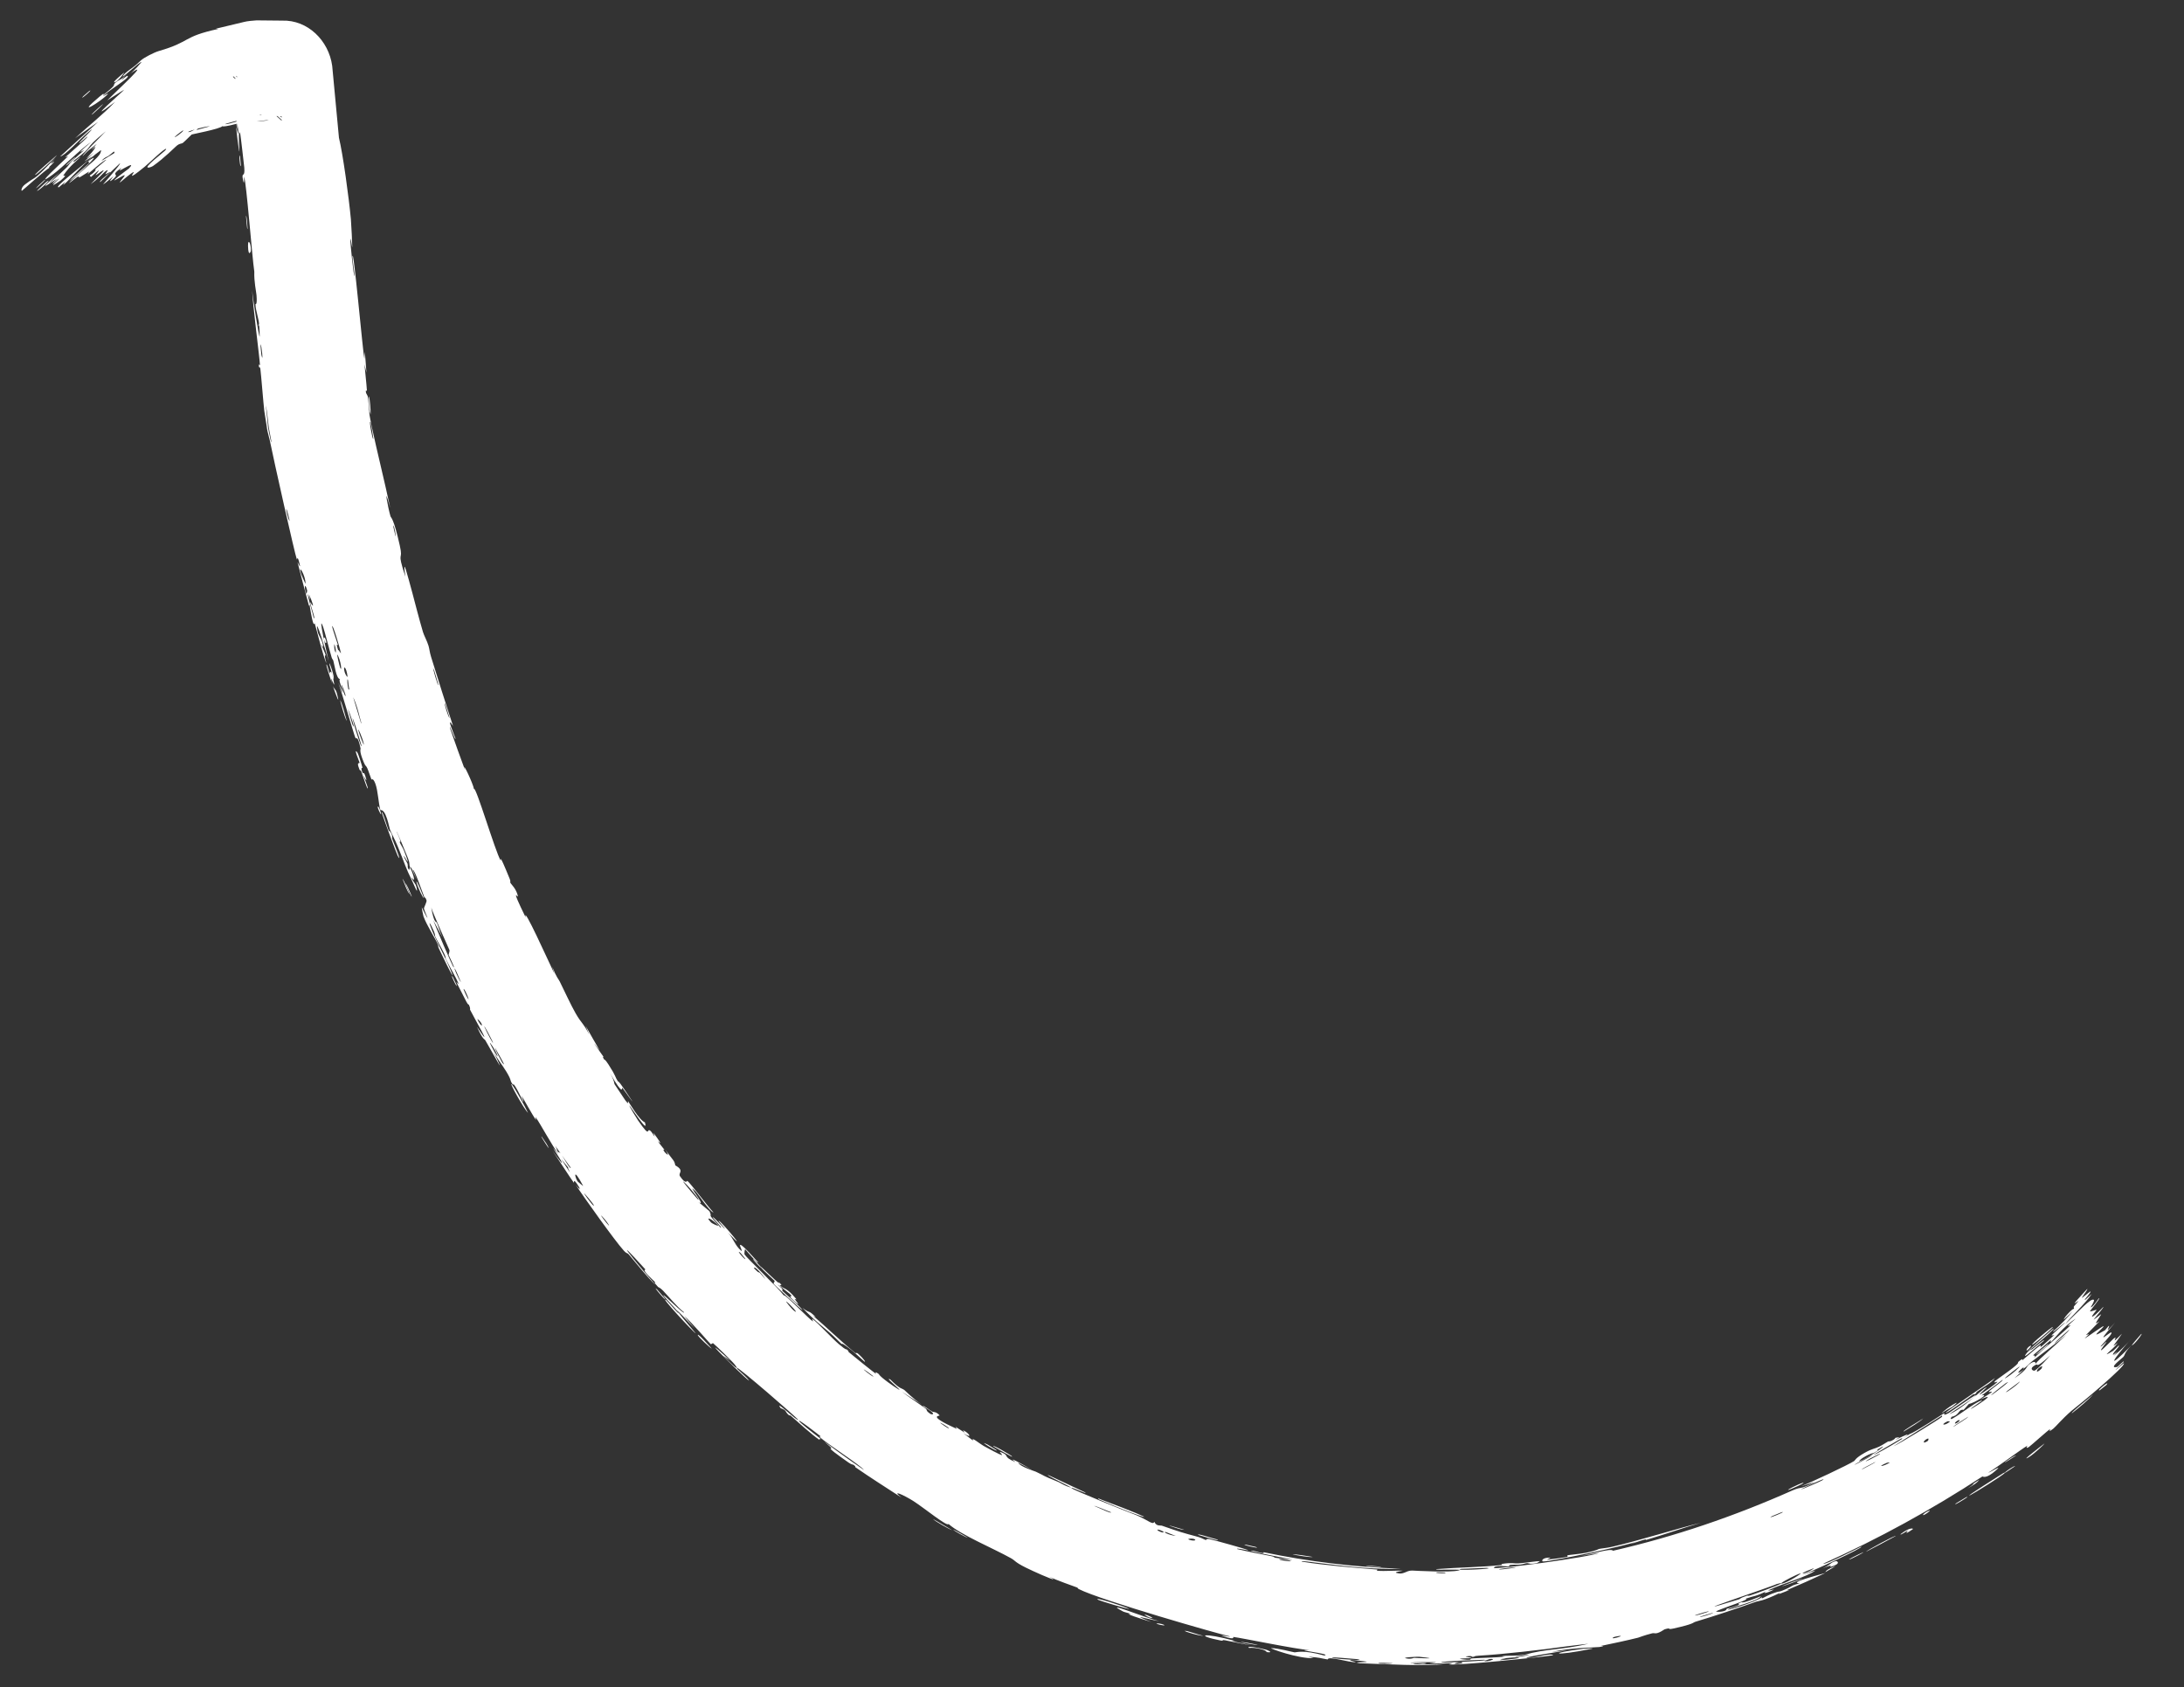 <svg width="400" height="309" viewBox="0 0 400 309" fill="none" xmlns="http://www.w3.org/2000/svg"><rect x="0" y="0" width="400" height="309" fill="#333333" stroke="none"/><path d="M46.113 23.365C46.458 23.253 47.884 22.96 48.492 22.797C47.865 23.23 44.87 23.771 46.113 23.365ZM67.116 68.253C66.996 67.741 66.876 67.228 66.756 66.715C66.867 68.196 67.122 70.176 67.202 71.553C67.215 71.779 66.963 71.217 67.01 71.748C67.057 72.28 67.307 72.15 67.415 72.919C67.479 73.372 67.573 74.684 67.669 76.028L67.52 75.078C67.721 76.231 67.936 77.44 68.073 78.079C69.154 83.083 70.41 88.053 71.474 93.032C70.103 88.02 71.092 93.147 71.523 94.572C71.616 94.859 72.084 94.803 73.212 99.862C73.954 103.115 72.522 100.365 74.247 105.619C73.653 101.389 74.646 105.407 75.551 108.692C75.704 109.266 76.858 113.734 77.469 115.752C77.668 116.419 78.21 117.369 78.48 118.261C78.666 118.875 78.669 119.381 78.952 120.299C80.262 124.558 81.6 128.736 82.968 132.945C81.516 130.686 83.355 134.974 83.402 135.187C83.575 136.254 81.976 131.704 82.482 133.545C83.363 136.085 84.241 138.532 85.169 141.035C84.5 138.953 86.678 143.572 86.803 144.49C87.154 143.911 90.692 155.902 91.677 157.563C91.876 157.909 91.105 155.431 93.358 160.969C93.605 161.57 93.346 161.415 93.498 161.721C93.589 161.903 94.599 162.813 94.857 164.133C94.961 164.614 93.332 161.985 96.283 168.028C95.636 165.381 100.569 176.299 101.529 178.305C101.396 177.883 101.259 177.451 101.126 177.024C101.943 179.063 102.295 179.307 102.514 179.748C103.39 181.509 104.523 184.004 105.436 185.6C106.503 187.461 106.81 187.293 107.947 189.533C107.714 188.979 107.485 188.425 107.257 187.871C108.098 189.378 108.963 190.893 109.833 192.38C107.384 189.176 110.254 193.138 110.432 193.397C110.711 193.824 110.167 193.297 110.631 194.013C110.681 194.087 110.766 193.885 111.472 194.995C112.957 197.312 112.543 197.061 113.164 198.039C113.222 198.125 113.16 197.737 114.267 199.385C117.832 204.604 114.137 199.431 113.996 199.235C113.801 198.973 114.395 201.204 111.705 196.496C112.604 198.075 112.455 198.388 112.558 198.566C112.65 198.732 114.384 201.333 114.493 201.471C115.428 202.702 114.851 201.457 115.047 201.687C115.199 201.877 117.092 205.169 118.111 205.546C118.674 207.347 117.078 204.992 115.323 202.51C114.976 202.207 116.745 205.04 116.851 205.183C119.295 208.718 118.326 206.49 119.106 207.088C119.514 207.4 120.264 209.004 119.675 207.451C121.963 210.583 120.401 208.809 120.516 209.034C120.693 209.373 121.591 210.404 121.679 210.55C121.808 210.766 121.177 210.15 121.719 210.976C121.81 211.114 122.954 212.245 121.835 210.524C123.432 212.753 123.47 212.429 123.683 213.428C125.463 214.43 124.127 214.802 124.543 215.419C125.658 217.053 125.811 216.206 125.899 216.269C126.487 216.725 129.731 221.094 130.684 222.053C129.981 221.943 127.937 218.745 127.342 218.128C125.34 216.107 129.663 221.369 127.928 220.136C128.594 220.702 129.263 221.264 129.936 221.822C130.67 223.266 129.085 221.668 131.96 224.814C132.653 225.135 129.963 222.561 130.639 222.962C131.031 223.202 132.665 225.05 132.758 225.034C132.859 225.01 131.32 223.395 131.659 223.567C132.379 223.977 137.524 230.189 133.314 225.712C134.449 226.993 134.582 228.066 135.733 229.041C136.484 229.659 133.419 225.113 138.848 231.176C138.75 231.507 136.557 228.858 136.487 228.805C136.378 228.734 136.312 229.638 136.362 229.74C136.524 230.132 142.527 235.861 143.598 237.299C143.36 236.567 148.176 241.575 148.849 241.983C149.02 242.095 148.617 241.413 148.794 241.541C149.888 242.348 152.336 245.062 153.624 246.155C155.061 247.384 155.011 247.071 155.091 247.14C155.725 247.68 155.125 247.361 155.518 247.686C156.109 248.198 160.209 251.491 160.449 251.617C160.515 251.657 159.975 250.95 160.911 251.616C161.078 251.727 160.792 251.883 163.606 253.829C167.005 256.147 161.512 251.859 163.06 252.642C164.935 254.545 165.11 254.155 165.663 254.597C165.854 254.749 167.135 256.096 168.796 257.209C167.583 256.443 166.383 255.665 165.195 254.877C166.291 255.749 168.574 257.253 169.503 257.96C169.955 258.306 169.407 258.279 170.439 258.963C170.663 259.104 171.897 259.12 169.052 257.562C168.977 257.215 170.155 258.212 170.789 258.551C170.886 258.601 171.466 258.498 172.087 259.212C172.24 259.372 169.577 259.119 175.195 261.674C175.377 261.755 174.876 261.264 175.056 261.34C175.177 261.393 176.471 262.27 176.631 262.341C176.794 262.415 176.237 261.879 176.433 261.962C177.435 262.386 178.313 263.679 176.435 262.473C177.027 262.932 177.624 263.388 178.225 263.842C177.786 263.008 179.317 264.338 180.198 264.831C185.945 268.007 182.284 265.546 183.345 265.962C185.064 266.614 183.435 266.679 185.943 267.754C186.176 267.84 183.451 266.022 189.005 269.163C188.17 268.749 187.331 268.325 186.485 267.889C186.754 268.575 189.509 269.438 189.707 269.525C191.967 270.589 190.368 269.998 193.829 271.408C194.139 271.533 194.746 271.951 195.42 272.202C198.209 273.245 191.942 270.402 191.885 270.128C191.86 270.053 194.378 271.279 196.393 272.214C197.623 272.789 198.637 273.253 198.718 273.307C199.487 273.836 196.692 272.525 196.275 272.47C196.22 272.465 196.207 272.481 196.248 272.528C196.26 272.542 196.277 272.558 196.299 272.577C196.579 272.882 206.116 276.748 208.13 277.496C210.351 278.432 211.157 279.373 211.407 278.7C211.813 279.588 212.532 279.32 212.817 279.421C216.34 280.643 216.371 280.65 219.431 281.469C220.107 281.646 220.616 282.008 220.863 282.038C221.007 282.055 220.81 281.764 221.504 281.878C222.474 282.073 228.188 283.689 228.579 283.874C228.979 284.096 226.142 283.385 226.606 283.702C228.671 284.2 230.656 284.564 232.783 284.985C233.66 285.158 233.182 285.217 233.561 285.29C233.725 285.329 236.769 285.714 236.648 285.633C236.379 285.539 227.011 283.781 229.527 284.012C229.989 284.062 231.618 284.732 231.427 284.276C239.688 286.003 248.152 287.019 256.598 287.295C251.72 287.501 246.25 286.83 241.211 286.208C240.516 286.129 238.162 285.753 238.418 285.997C242.754 286.702 248.095 287.112 252.259 287.449C252.392 287.46 251.895 287.621 252.391 287.675C253.31 287.786 256.373 287.586 256.886 287.666C256.975 287.688 255.225 287.889 255.751 288.058C257.107 288.493 257.469 287.613 258.63 287.635C259.515 287.682 265.585 288.008 267.08 287.631C268.668 287.281 262.615 287.639 263.051 287.368C267.159 287.044 271.277 287.032 275.136 286.608C275.204 286.6 274.599 286.477 275.451 286.363C276.935 286.161 277.339 286.374 278.082 286.327C278.881 286.283 281.649 285.867 282.029 285.901C282.079 285.907 281.556 286.245 281.471 286.265C280.278 286.542 279.8 286.262 279.69 286.273C279.274 286.315 278.882 286.495 278.502 286.534C277.874 286.598 277.516 286.521 276.703 286.602C276.141 286.657 276.709 286.825 276.165 286.874C275.965 286.895 273.761 286.589 273.607 287.136C273.549 287.544 291.272 285.165 292.924 284.4C291.406 284.665 289.918 284.901 288.4 285.122C291.472 284.713 295.028 283.456 295.428 284.008C306.692 281.428 317.693 277.68 328.338 272.937C330.251 272.122 329.375 272.988 332.425 271.414C331.552 271.688 330.719 271.937 329.866 272.188C331.491 271.585 338.529 268.276 339.608 267.564C339.744 267.478 339.783 267.049 341.456 266.105C342.918 265.273 343.333 265.352 344.16 264.947C344.861 264.602 345.576 264.107 345.781 264.006C345.939 263.929 346.084 264.04 346.463 263.854C347.652 263.265 346.488 263.398 347.891 263.203C347.628 263.383 347.364 263.562 347.099 263.742C348.501 263.014 350.589 262.039 348.566 263.396C348.217 263.628 348.443 263.304 348.175 263.464C337.795 269.435 346.316 265.025 349.777 262.614C350.842 262.281 355.879 258.908 356.056 258.823C356.326 258.728 355.573 259.454 356.789 258.853C357.022 258.79 363.647 254.026 361.437 255.955C361.025 256.337 357.684 258.536 356.954 259.016C359.093 258.24 362.874 254.691 363.386 254.326C365.363 252.999 359.922 257.363 364.316 254.273C367.584 251.923 364.348 253.886 365.498 252.854C366.132 252.302 370.04 249.754 369.591 249.472C370.816 248.43 370.241 249.217 370.408 249.108C370.61 248.975 372.818 246.988 373.688 246.375C373.792 246.304 373.656 246.751 373.767 246.683C374.016 246.53 376.166 244.6 376.24 244.495C376.28 244.441 375.617 244.73 375.792 244.504C376.028 244.225 378.17 242.348 378.197 242.224C378.327 241.987 375.789 244.379 376.041 243.81C377.323 242.761 379.09 240.867 379.651 240.022C379.533 240.223 378.44 241.291 377.995 241.676C378.007 241.186 380.262 238.983 379.697 239.94C380.063 239.359 379.667 239.637 379.85 239.249C379.91 239.138 380.617 238.405 380.689 238.236C380.704 238.204 379.889 238.846 379.979 238.648C380.067 238.463 380.643 237.835 381.122 237.308C381.714 236.661 382.141 236.181 382.213 236.122C382.416 235.957 382.264 236.228 381.99 236.636C381.728 237.03 381.272 237.625 381.297 237.71C381.279 237.746 381.709 237.404 382.096 237.09C382.486 236.775 382.81 236.514 382.827 236.514C382.967 236.569 382.714 236.905 382.39 237.293C382.073 237.676 381.698 238.098 381.892 238.076C382.343 237.669 382.754 237.288 383.099 236.965C382.012 238.693 378.931 241.502 378.275 242.495C380.778 240.073 382.985 237.642 383.482 238.064C383.717 238.228 382.826 239.45 382.943 239.422C383.085 239.457 383.487 239.018 383.81 238.6C384.134 238.182 384.355 237.816 384.378 237.798C384.422 237.77 384.448 237.762 384.459 237.772C384.459 237.772 384.459 237.772 384.459 237.772C384.675 237.785 382.838 239.991 382.801 240.098C382.737 240.344 383.915 239.82 384.006 239.88C384.007 239.923 382.705 241.454 383.315 241.095C383.642 240.896 384.061 240.528 384.463 240.131C384.885 239.712 385.177 239.384 385.205 239.368C385.356 239.282 384.97 239.817 384.441 240.46C384.011 240.999 383.452 241.636 383.441 241.696C383.451 241.742 384.751 240.685 384.813 240.7C384.887 240.715 384.153 241.694 383.898 242.228C383.724 242.614 384.608 241.862 384.481 242.025C384.392 242.161 382.224 244.313 382.109 244.44C381.969 244.627 382.619 244.24 382.571 244.346C382.512 244.492 381.716 245.163 381.856 245.117C382.012 245.062 385.155 242.791 385.264 242.875C385.432 243.112 382.022 245.642 385.543 243.615C385.574 243.595 386.166 242.868 386.182 242.858C386.725 242.564 384.881 244.98 387.368 242.231C382.763 247.558 387.109 243.126 386.707 244.202C386.544 244.642 384.682 246.588 384.682 246.613C385.032 246.585 385.517 245.869 385.787 245.753C385.964 245.672 384.392 247.527 384.885 247.26C385.169 247.108 386.943 245.31 387.062 245.196C387.897 244.542 387.113 245.575 387.346 245.482C387.52 245.408 388.584 244.293 388.604 244.284C388.691 244.238 387.442 245.957 387.135 246.392C386.934 246.703 387.973 245.817 387.817 246.021C386.885 247.267 384.435 248.92 386.988 247.417C387.068 247.369 387.28 247.168 387.501 246.95C387.738 246.715 387.948 246.498 387.963 246.488C388.286 246.3 388.081 246.589 387.754 246.988C387.43 247.385 387.079 247.793 386.998 247.986C386.761 248.614 388.684 246.496 387.128 248.308C387.489 248.019 387.78 247.779 388.074 247.518C388.393 247.233 388.679 246.962 388.957 246.686C389.519 246.124 390.003 245.598 390.801 244.662C386.6 249.386 385.642 251.2 390.376 246.39C388.915 247.917 389.29 248.089 388.842 248.554C388.62 248.8 386.041 250.708 387.728 250.356C387.957 250.302 389.184 248.896 388.932 249.47C385.579 252.625 389.001 249.624 388.994 249.661C389.385 250.199 380.766 257.332 379.368 258.401C377.657 259.882 376.465 261.334 376.07 261.639C374.824 262.596 375.728 261.631 375.401 261.782C375.045 261.971 371.795 264.902 371.577 265.018C370.822 265.452 371.385 264.73 371.304 264.772C370.315 265.322 365.604 268.843 364.18 269.687C364.297 269.814 367.1 267.943 365.491 269.347C363.686 270.926 363.148 270.392 363.082 270.4C353.773 276.484 344.073 281.808 333.944 286.364C334.244 286.688 340.683 283.334 340.845 283.277C341.887 283.181 330.708 288.379 329.259 288.729C330.346 288.365 331.403 288.004 332.508 287.611C330.883 288.82 326.688 289.944 324.098 291.142C323.275 291.528 324.962 291.062 324.932 291.084C324.047 291.617 322.461 292.074 323.526 291.42C321.267 292.513 321.52 292.153 319.696 292.794C319.601 292.827 320.448 292.717 319.025 293.302C318.337 293.593 314.768 294.802 314.316 295.105C314.135 295.235 316.199 295.291 316.232 294.643C320.234 293.584 317.392 293.959 318.925 293.44C319.154 293.355 318.755 293.885 322.512 292.327C322.019 293.174 317.394 294.344 316.682 294.646C315.154 295.337 321.748 293.386 322.736 292.475C322.354 293.121 323.216 292.368 324.628 291.843C326.182 291.261 325.565 291.651 326.408 291.319C328.712 290.398 327.634 290.475 329.623 289.977C327.453 289.878 332.748 288.538 334.327 288.077C331.945 289.192 329.632 290.225 327.224 291.244C327.38 291.234 327.537 291.224 327.693 291.213C327.054 291.464 326.412 291.712 325.767 291.959C325.852 291.875 325.938 291.79 326.024 291.706C322.857 293.274 321.928 293.226 321.657 293.327C318.137 294.584 314.138 295.927 310.515 297.013C309.976 297.167 310.453 297.377 306.438 298.259C305.153 298.533 306.287 297.979 304.859 298.402C303.215 299.504 303.126 298.99 302.595 299.126C301.072 299.512 300.166 299.889 300.025 299.925C298.131 300.406 295.295 301.003 293.209 301.436C293.169 301.446 294.304 301.422 292.924 301.637C292.447 301.714 287.934 301.723 284.206 302.529C285.203 302.442 286.196 302.346 287.186 302.243C286.052 302.401 277.852 303.676 279.887 303.636C281.153 303.632 284.078 302.679 284.478 303.143C281.731 303.576 266.612 305.066 265.396 304.818C265.231 304.807 266.236 304.602 266.008 304.588C265.841 304.587 262.312 304.718 261.872 304.648C261.598 304.614 263.125 304.487 263.004 304.427C262.885 304.399 258.573 304.35 258.315 304.546C259.387 304.478 262.37 304.528 260.806 304.719C260.604 304.743 259.558 304.608 259.312 304.634C257.036 304.897 263.825 304.827 264.912 304.758C260.621 305.183 253.949 304.781 249.004 304.607C247.007 304.301 251.995 304.522 249.735 304.235C245.045 303.61 248.463 304.396 248.317 304.41C247.12 304.52 243.227 303.201 243.166 303.917C241.485 303.629 242.047 303.605 239.638 303.412C239.947 303.501 240.257 303.589 240.567 303.676C237.823 303.808 232.388 301.865 232.834 301.843C233.987 301.823 236.815 302.587 237.086 302.611C237.461 302.643 238.586 302.094 242.54 303.193C244.245 302.903 236.182 302.097 239.886 302.211C237.351 302.045 227.385 299.967 225.908 299.793C225.732 299.782 226.423 300.447 224.025 299.659C222.887 299.282 225.694 299.901 225.185 299.672C223.516 299.343 201.539 293.057 197.603 291.034C197.344 290.93 197.497 290.826 197.243 290.725C196.464 290.42 193.531 289.437 192.156 288.744C194.353 289.948 191.315 288.704 189.223 287.732C188.666 287.475 188.181 287.243 187.884 287.096C185.762 286.038 186.019 285.852 185.128 285.355C181.728 283.467 176.041 281.141 173.72 279.099C173.57 279.712 169.316 276.205 167.244 274.877C165.609 273.854 163.059 272.663 165.113 274.273C162.35 272.476 159.314 270.554 156.761 268.776C156.338 268.481 157.017 268.751 156.293 268.252C156.227 268.208 156.036 268.284 155.413 267.856C150.255 264.247 152.949 265.759 152.069 264.973C151.583 264.529 151.217 264.21 150.942 263.986C153.853 266.198 157.319 268.587 158.239 269.22C157.668 268.393 151.642 264.541 150.086 263.151C150.031 263.103 150.358 263.092 150.301 263.046C150.3 263.045 150.299 263.044 150.298 263.043C149.686 262.568 145.771 259.506 146.409 260.339C146.584 260.568 148.355 262.019 150.512 263.66C149.903 263.247 150.192 263.768 150.084 263.697C148.767 262.833 145.9 260.229 144.87 259.318C144.633 259.113 144.554 259.242 144.515 259.21C143.58 258.382 144.249 258.384 142.989 257.896C141.616 256.034 146.272 260.559 146.157 259.988C145.968 259.644 135.129 250.246 134.949 250.497C134.944 250.43 134.839 250.254 134.591 249.929C134.042 249.226 131.138 246.441 130.607 246.003C130.514 245.931 130.257 246.253 130.152 246.153C129.876 245.905 126.717 242.196 125.297 241C125.927 241.762 126.571 242.529 127.207 243.277C123.103 238.935 123.673 239.666 124.927 241.218C124.994 241.292 125.048 241.374 125.112 241.445C126.1 242.641 127.405 244.126 127.402 244.168C127.363 244.385 120.433 236.938 122.05 238.122C122.259 238.294 125.299 241.866 123.931 239.971C123.687 239.643 121.623 237.463 121.545 237.323C120.982 236.414 125.57 241.094 125.248 240.303C123.969 239.317 122.705 237.71 121.456 236.394C120.888 235.795 120.598 235.773 120.527 235.699C119.48 234.574 120.208 235.084 119.869 234.7C119.683 234.498 117.382 232.491 118.235 232.519C111.605 225.164 116.052 230.738 120.084 235.345C118.636 234.038 116.297 231.068 115.2 229.788C114.803 229.328 114.867 229.745 114.187 228.966C112.739 227.391 106.858 219.189 105.444 216.982C106.434 218.252 106.348 217.735 105.621 216.731C104.895 215.726 105.243 216.754 105.077 216.575C104.892 216.399 101.708 211.483 101.16 210.691C103.69 214.283 103.32 213.33 101.285 210.219C101.635 210.631 101.987 211.043 102.34 211.453C101.043 209.697 98.873 205.657 98.126 204.635C98.007 204.476 98.219 205.181 98.153 205.091C97.489 204.198 95.71 200.894 95.571 200.778C95.447 200.68 96.133 202.131 95.759 201.664C95.68 201.566 95.11 200.117 94.281 198.831C93.975 198.355 93.99 198.74 93.909 198.623C93.235 197.641 93.847 198.093 92.726 196.242C91.907 194.881 91.073 194.016 90.098 192.038C93.266 198.5 90.446 193.176 88.907 190.559C88.664 190.143 88.558 190.665 87.351 188.044C90.762 193.171 86.798 186.366 86.088 184.918C86.05 184.839 86.229 184.712 85.872 184.005C85.842 183.945 85.754 184.098 85.411 183.446C82.207 177.265 84.346 181.174 83.888 179.927C83.695 179.404 82.038 176.443 81.649 175.615C81.559 175.425 81.738 175.448 81.389 174.716C80.773 173.423 80.093 172.327 79.693 171.476C79.646 171.372 79.868 171.287 79.059 169.669C78.833 169.216 78.525 168.732 78.753 169.417C79.509 171.696 81.739 175.589 82.716 178.127C83.587 180.435 80.232 173.442 80.09 173.079C80.028 172.946 80.766 174.262 80.148 172.864C79.625 171.677 78.258 169.661 77.559 167.832C77.504 167.692 77.209 166.124 77.257 166.182C77.294 166.236 78.321 168.396 78.276 168.037C78.269 167.994 77.66 166.603 77.652 166.391C77.641 166.132 78.219 165.174 78.113 164.869C77.84 164.088 77.861 164.664 77.665 164.167C77.245 163.12 75.956 159.3 75.623 159.305C75.854 159.922 76.088 160.54 76.323 161.158C74.897 157.773 75.372 159.273 75.119 158.813C74.851 158.32 75.165 158.361 74.732 157.209C74.634 156.975 72.695 152.162 72.629 152.291C73.829 154.898 73.132 154.032 73.172 154.157C73.333 154.633 73.749 155.169 73.991 155.792C75.7 160.17 73.663 155.877 74.002 156.937C74.118 157.302 74.555 157.95 74.608 158.104C74.78 158.604 74.584 158.693 74.733 159.014C75.08 159.763 75 158.756 75.039 158.811C75.488 159.421 76.375 162.19 75.381 160.648C75.684 161.696 76.105 161.659 76.288 162.516C76.659 164.223 75.738 161.819 75.427 161.198C74.304 158.964 74.171 158.242 72.839 154.992C72.358 153.813 71.64 152.482 71.422 151.938C71.278 151.589 70.708 148.116 69.674 148.375C69.297 147.052 69.234 144.809 68.743 143.511C68.302 142.345 68.079 142.843 68.027 142.738C67.945 142.576 67.482 141.153 67.262 140.672C67.006 140.119 66.967 140.451 66.603 139.562C65.701 137.352 66.093 137.294 66.038 137.055C65.427 134.291 65.298 135.634 65.061 135.055C64.818 134.501 62.575 126.679 61.958 125.019C62.233 125.671 62.511 126.325 62.791 126.981C62.65 125.697 61.896 124.533 62.301 124.388C61.561 124.34 61.277 121.733 61.05 121.005C60.959 120.716 60.853 120.774 60.743 120.409C60.298 118.948 59.483 115.676 59.217 114.924C58.044 111.63 60.004 120.355 60.205 121.069C59.792 119.677 57.533 112.041 58.18 115.654C58.28 116.212 58.848 117.099 58.946 117.404C59.609 119.472 58.88 117.903 58.901 118.074C58.937 118.364 59.587 119.672 59.661 120.048C59.685 120.167 59.222 119.473 59.787 121.452C59.261 120.549 57.88 114.868 57.644 114.184C57.557 113.928 57.483 115.705 56.689 110.749C56.656 110.817 56.624 110.885 56.592 110.953C55.875 108.315 55.16 105.594 54.485 102.943C54.665 103.205 55.253 104.644 54.741 102.776C54.449 101.705 54.404 102.561 54.373 102.465C53.992 101.475 50.112 84.131 49.435 80.759C49.343 80.341 49.169 79.655 48.986 78.956C48.952 78.762 48.848 78.186 48.835 77.989C48.644 76.746 48.425 75.425 48.407 75.271C48.235 73.812 47.825 68.623 47.69 67.594C47.604 66.951 47.462 67.585 47.411 67.008C47.365 66.472 47.622 67.006 47.614 66.846C47.549 65.521 46.245 55.544 46.186 53.149C46.281 54.606 47.434 61.811 47.56 61.65C47.576 61.617 47.545 59.84 47.433 59.484C47.543 58.866 46.802 56.861 46.789 55.729C46.787 55.601 47.135 56.069 46.98 54.064C46.926 53.373 46.508 51.592 46.577 49.75C46.179 47.134 45.122 33.272 44.706 32.357C44.687 32.331 44.78 34.288 44.513 32.987C44.158 31.257 44.904 32.766 44.742 30.723C44.718 30.415 44.069 24.753 44.013 24.571C43.507 22.889 43.891 27.855 43.845 27.79C43.731 27.627 43.245 23.518 43.25 23.348C43.257 23.186 44.04 26.498 43.456 22.482C43.452 22.949 43.448 23.416 43.444 23.884C43.146 21.998 43.427 21.785 43.398 21.324C43.307 19.89 42.69 18.392 43.014 16.044C43.101 15.423 43.371 16.411 43.386 16.333C43.499 15.655 42.989 14.876 43.106 13.892L51.667 21.607C51.566 21.584 51.464 21.555 51.361 21.517C51.339 21.509 51.499 21.487 51.667 21.458L43.255 13.876C43.335 14.163 43.438 14.469 43.42 13.859L51.667 21.291C51.301 21.264 50.602 21.245 49.365 21.245C49.673 21.283 49.98 21.322 50.288 21.361C49.94 21.408 48.407 21.445 47 21.465L49.053 21.213C47.947 21.506 46.919 21.768 46.652 21.826C44.911 22.2 46.349 21.554 44.623 22.02C45.828 22.111 40.564 23.478 40.788 23.084C40.151 23.667 35.593 24.48 33.484 24.997C33.345 25.031 33.192 25.071 33.029 25.115L36.557 23.252C35.486 24.238 33.873 25.862 33.569 26.107C33.156 26.44 33.09 26.123 32.333 26.713C32.117 26.881 30.123 28.928 28.06 30.373C27.66 30.654 26.583 30.975 27.177 30.287C28.195 29.11 30.631 27.458 30.417 27.272C30.184 27.077 27.365 29.822 26.548 30.495C22.777 33.605 24.672 31.492 24.514 31.503C24.114 31.544 22.124 33.322 22.027 33.381C21.62 33.617 22.91 32.221 22.836 32.095C22.737 31.933 20.59 33.39 20.986 32.954C21.552 32.331 23.506 30.97 23.609 30.861C24.947 29.429 22.661 30.883 21.969 31.214C21.759 31.314 22.353 30.642 22.202 30.751C19.895 32.413 22.159 31.601 20.713 32.806C19.424 33.881 20.849 32.234 20.791 32.265C20.717 32.307 19.207 33.629 18.906 33.762C18.757 33.828 22.288 29.95 21.961 29.91C20.753 31.056 19.546 32.203 18.338 33.349C18.026 33.194 19.973 31.782 20.136 31.592C20.464 31.211 19.317 32.013 19.294 31.897C19.275 31.827 20.34 30.57 19.175 31.478C18.775 31.79 18.131 32.665 16.599 33.718C21.2 29.232 17.755 32.052 17.538 32.092C17.323 32.13 19.435 29.893 16.686 32.4C16.149 32.038 16.614 32.198 17.331 31.414C18.209 30.452 15.835 32.286 19.476 29.259C19.079 29.218 16.25 31.761 16.084 31.877C15.94 31.977 16.476 31.307 16.218 31.47C13.175 33.415 15.178 31.982 14.165 32.397C14.075 32.434 11.467 34.572 13.349 32.828C16.78 29.65 18.517 28.664 18.512 27.476C15.671 29.484 12.921 32.697 12.142 33.403C10.949 34.482 12.074 33.239 11.892 33.333C11.83 33.366 10.803 34.299 10.78 34.3C9.59 34.449 15.385 30.191 16.992 28.605C16.473 28.931 15.953 29.256 15.434 29.582C16.044 29.034 16.654 28.486 17.264 27.939C14.209 30.381 17.11 27.972 17.472 26.914C17.554 26.676 15.777 28.54 17.736 26.338C16.07 27.713 16.51 27.172 15.152 28.586C15.043 28.388 18.165 25.28 19.387 24.043C14.642 27.929 17.791 26.212 13.547 29.412C12.994 30.269 14.849 28.549 14.725 28.72C14.279 29.332 12.812 30.292 11.625 32.107C11.432 32.403 12.701 31.659 11.097 33.066C10.919 33.221 9.74 33.941 9.743 33.916C9.75 33.652 10.803 32.812 10.791 32.716C10.78 32.624 9.688 33.656 9.671 33.643C9.476 33.494 10.545 32.743 10.354 32.812C9.941 32.96 5.563 36.159 10.929 31.592C6.736 35.683 10.546 32.288 12.179 30.696C12.596 30.29 12.611 30.085 13.197 29.498C13.95 28.742 14.928 27.965 15.322 27.579C15.746 27.164 13.003 29.148 16.711 25.987C14.633 27.382 11.6 30.56 9.622 32.001C5.631 34.907 11.796 29.29 12.414 28.678C12.579 28.515 11.87 28.885 11.977 28.774C12.154 28.593 15.751 25.515 15.993 25.085C16.234 24.656 14.702 26.242 14.482 26.214C14.333 26.196 18.468 22.253 16.106 24.249C14.479 25.625 11.845 28.572 11.027 28.648C13.342 26.537 15.657 24.425 17.972 22.314C16.567 23.314 15.162 24.315 13.758 25.316C16.347 22.936 18.758 21.073 21.078 18.656C14.686 23.544 22.711 16.571 22.75 16.439C22.751 16.381 20.07 18.119 19.632 18.391C21.601 16.393 27.897 10.675 23.783 13.537C24.547 13.037 25.962 11.336 25.924 11.336C25.542 11.325 22.089 14.621 22.513 13.927C23.004 13.122 24.197 12.562 25.213 11.618C25.405 11.44 25.587 11.269 25.759 11.104C26.366 10.526 28.281 9.578 29.087 9.347C35.081 7.609 33.262 6.76 39.982 5.296C39.832 5.283 39.683 5.27 39.533 5.257C41.273 4.84 43.012 4.424 44.752 4.007C45.2 3.879 46.534 3.747 47 3.731C48.556 3.746 50.111 3.762 51.667 3.777C56.347 3.617 60.195 7.405 60.84 12.044C61.253 16.439 61.666 20.833 62.079 25.227C62.81 28.203 63.901 36.21 64.266 40.161C64.34 40.957 64.528 44.881 64.52 45.179C64.503 45.732 64.163 42.737 64.166 44.106C64.168 44.395 64.764 51.009 64.948 50.513C64.898 49.77 64.539 47.466 64.555 47.081C64.669 44.377 66.477 64.771 66.74 65.764C66.769 65.305 66.798 64.846 66.826 64.387C66.923 65.676 67.019 66.965 67.116 68.253ZM48.863 22.176C48.463 22.297 47.752 22.309 47 22.301L49.256 22.023C48.569 22.187 47.844 22.343 47.312 22.509C45.796 22.983 43.399 24.515 44.306 23.354C45.95 22.888 47.595 22.423 49.239 21.958L47 22.233C47.621 22.214 48.242 22.195 48.863 22.176ZM45.428 45.06C45.392 43.494 46.022 44.646 45.945 45.941C45.936 46.085 45.478 47.18 45.428 45.06ZM43.971 28.748C43.984 28.812 44.111 30.157 44.108 30.204C44.031 31.429 43.651 27.377 43.971 28.748ZM56.251 108.112C55.795 106.426 55.665 107.777 56.117 108.765C56.145 108.827 56.28 108.222 56.251 108.112ZM55.952 106.899C56.008 105.456 54.536 103.008 55.146 105.101C55.205 105.303 55.947 106.964 55.952 106.899ZM45.052 39.502C45.227 39.66 45.318 41.271 45.352 41.959C45.206 41.955 45.139 40.171 45.052 39.502ZM49.694 81.015C49.752 81.034 49.569 80.028 49.333 78.883C49.3 78.697 49.2 78.142 49.187 77.953C49.026 76.366 48.785 74.46 48.669 74.253C48.759 74.74 48.917 76.498 49.06 77.966C49.073 78.157 49.174 78.72 49.207 78.909C49.433 80.027 49.639 80.998 49.694 81.015ZM53.011 95.216C52.997 95.064 52.519 93.132 52.426 93.215C52.5 94.185 53.067 95.885 53.011 95.216ZM60.348 123.32C60.407 123.417 60.651 121.796 61.209 125.29C61.293 125.804 60.591 124.089 60.62 124.273C60.682 124.654 60.747 124.952 60.813 125.187C60.287 123.631 59.793 122.025 59.788 121.857C59.767 121.068 60.321 123.275 60.348 123.32ZM65.423 137.775C65.636 138.057 66.269 140.119 66.386 140.603C66.406 140.686 66.002 140.433 66.341 141.351C66.614 142.084 66.526 140.893 66.971 142.328C67.425 143.78 66.55 141.933 66.58 142.064C66.616 142.237 67.526 144.417 67.336 144.408C67.19 144.396 66.443 141.994 66.211 141.4C65.913 140.645 66.024 141.646 65.63 140.349C65.384 139.535 65.902 139.857 65.863 139.681C65.826 139.531 64.679 136.805 65.424 137.779C65.424 137.778 65.424 137.776 65.423 137.775ZM60.956 125.607C60.908 125.493 60.86 125.356 60.813 125.187C60.861 125.328 60.909 125.468 60.956 125.607ZM42.886 15.634C42.859 16.267 42.613 14.991 42.531 13.952L51.667 22.185C51.359 22.178 51.074 22.158 50.866 22.122C50.859 22.073 51.218 22.042 51.667 22.023L42.692 13.935C42.794 14.633 42.889 15.554 42.886 15.634ZM61.699 126.978C62.316 129.329 61.665 127.672 60.956 125.607C61.224 126.246 61.491 126.182 61.699 126.978ZM47.433 59.484C47.414 59.587 47.376 59.655 47.304 59.67C47.357 59.4 47.397 59.372 47.433 59.484ZM47.876 65.009C48.296 66.875 47.887 63.038 47.73 63.079C47.67 63.096 47.859 64.935 47.876 65.009ZM56.791 110.275C56.769 110.1 58.118 112.572 56.62 108.862C57.076 110.927 56.441 108.787 56.392 108.835C56.244 108.955 57.312 112.369 57.455 113.171C57.912 113.696 56.865 110.851 56.792 110.279C56.792 110.277 56.791 110.276 56.791 110.275ZM74.999 163.748C74.642 163.364 74.094 161.9 73.708 160.927C74.058 161.311 74.599 162.772 74.999 163.748ZM291.601 301.95C284.361 303.409 283.331 302.783 289.999 301.964C290.13 301.949 292.026 301.796 291.601 301.95ZM228.763 301.803C228.139 301.358 230.415 301.748 231.874 302.129C232.203 302.216 233.392 302.744 231.963 302.565C232.072 302.195 229.91 301.665 228.763 301.803ZM62.294 128.229C62.7 128.833 63.198 130.943 63.518 132.051C63.137 131.433 62.522 129.205 62.294 128.229ZM267.59 304.394C266.816 304.405 266.302 304.701 266.437 304.719C267.043 304.803 268.478 304.509 267.59 304.394ZM60.321 121.499C60.413 121.366 61.333 124.075 61.093 124.36C60.937 123.761 60.263 121.587 60.321 121.499ZM74.323 161.88C74.208 161.435 75.216 163.562 75.429 164.223C75.284 164.232 74.395 162.168 74.323 161.88ZM255.096 304.6C254.388 304.558 252.668 304.482 252.472 304.584C252.227 304.717 254.763 304.768 255.096 304.6ZM374.444 264.371C374.551 264.358 372.654 266.213 371.604 266.846C369.65 268.038 374.401 264.385 374.444 264.371ZM274.892 303.751C277.093 303.811 274.654 303.783 274.773 304.049C276.248 303.937 279.866 303.551 277.348 303.549C276.858 303.548 275.578 303.709 274.892 303.751ZM272.869 303.828C272.643 303.938 271.078 304.336 272.447 304.215C273.08 304.157 274.07 303.76 272.869 303.828ZM360.928 273.781C359.159 274.635 366.711 269.929 366.935 269.773C367.062 269.715 367.148 269.682 367.2 269.668C367.435 269.417 368.816 268.45 369.084 268.502C368.666 268.774 367.533 269.572 367.384 269.645C367.321 269.677 367.273 269.699 367.239 269.712C366.805 270.244 361.311 273.623 360.928 273.781ZM348.103 280.959C349.868 279.595 350.487 279.945 350.336 280.054C348.368 281.421 349.513 280.275 349.439 280.292C349.279 280.341 347.88 281.336 348.109 280.956C348.107 280.957 348.105 280.958 348.103 280.959ZM358.33 275.27C358.408 275.216 359.995 274.26 360.06 274.229C361.463 273.607 356.965 276.314 358.33 275.27ZM69.657 148.548C70.053 149.796 69.396 148.675 69.17 147.818C69.153 147.747 69.306 147.435 69.657 148.548ZM271.794 303.97C271.479 303.997 263.516 304.195 263.987 304.486C264.694 304.491 273.734 304.14 271.794 303.97ZM212.75 297.423C214.099 297.824 212.537 297.702 211.849 297.367C211.595 297.243 212.411 297.322 212.75 297.423ZM59.537 117.678C58.985 116.36 59.636 116.482 59.771 117.721C59.777 117.77 59.559 117.73 59.537 117.678ZM223.588 300.451C218.804 299.514 220.187 298.863 226.22 300.53C226.02 300.535 225.819 300.539 225.618 300.543C232.757 302.142 226.051 300.738 224.344 300.398C223.68 300.273 224.196 300.563 223.593 300.453C223.591 300.452 223.59 300.451 223.588 300.451ZM205.706 295.14C201.573 292.929 209.745 296.298 212.288 296.901C209.827 296.473 206.723 295.415 210.86 297.052C204.656 295.133 207.368 295.672 207.109 295.575C206.834 295.455 205.883 295.235 205.706 295.14ZM217.469 298.728C217.739 298.781 219.696 299.441 220.418 299.591C219.348 299.594 215.701 298.405 217.469 298.728ZM334.324 287.923C334.398 287.676 334.723 287.379 336.194 286.785C335.791 287.078 334.901 287.575 334.324 287.923ZM47.392 21.153C47.273 21.152 47.14 21.149 47 21.147L48.976 20.903C47.903 21.151 46.354 21.499 46.952 21.537C47.006 21.537 48.336 21.196 48.994 20.977L47 21.223C47.234 21.205 47.391 21.182 47.392 21.153ZM248.61 303.858C248.372 303.845 242.288 303.283 244.365 303.686C244.978 303.834 250.56 304.21 248.61 303.858ZM280.08 303.038C279.562 303.102 277.537 303.364 277.493 303.412C277.376 303.588 279.864 303.222 280.08 303.038ZM44.152 21.911C44.012 21.925 40.898 22.74 41.265 22.746C41.959 22.756 44.63 21.863 44.152 21.911ZM71.753 152.836C71.858 153.091 71.792 153.507 71.824 153.597C71.895 153.815 73.82 158.473 72.862 156.785C72.688 156.518 70.176 149.679 69.904 148.808C70.048 148.368 70.86 151.344 71.16 152.039C71.213 152.162 71.469 152.155 71.751 152.834C71.751 152.835 71.752 152.836 71.753 152.836ZM341.744 284.201C341.867 283.958 347.164 281.095 347.2 281.306C345.387 282.302 343.562 283.27 341.744 284.201ZM338.967 285.518C337.738 285.96 340.466 284.611 341.279 284.268C341.346 284.376 339.151 285.456 338.967 285.518ZM268.569 303.348C267.965 303.426 269.843 303.592 269.429 303.667C269.165 303.716 267.803 303.687 267.372 303.789C267.25 303.822 268.65 304.008 269.05 303.973C269.618 303.927 269.056 303.76 269.675 303.722C271.708 303.597 273.6 303.592 275.524 303.409C275.698 303.392 274.332 303.378 275.82 303.241C276.049 303.218 277.452 303.296 279.212 303.061C283.089 301.945 285.973 302.186 290.902 301.05C290.712 301.033 286.969 301.516 286.768 301.532C282.653 302.125 275.223 302.975 270.822 303.227C269.71 303.298 270.258 303.4 269.779 303.435C269.399 303.46 269.837 303.183 268.569 303.348ZM47.951 21.013C47.769 20.921 47.422 20.883 47 20.872L48.909 20.637C48.183 20.799 47.251 21.096 46.552 21.262C46.881 21.356 47.964 21.027 48.941 20.766L47 21.005C47.343 20.999 47.673 20.999 47.951 21.013ZM313.78 295.346C313.224 295.538 311.449 296.012 311.325 296.128C311.169 296.284 313.718 295.552 313.78 295.346ZM82.955 178.978C82.985 179.025 83.581 180.278 83.598 180.328C83.959 181.533 82.172 177.773 82.955 178.978ZM99.189 208.139C99.785 209.011 100.436 209.861 100.459 210.272C100.113 209.691 99 208.112 99.189 208.139ZM127.795 244.482C127.832 244.139 129.948 246.553 130.367 246.997C130.118 246.926 127.762 244.736 127.795 244.482ZM333.767 287.245C335.571 286.454 335.02 286.252 336.224 285.903C336.418 285.846 337.377 286.346 335.283 286.953C334.904 287.06 336.211 286.253 333.767 287.245ZM227.222 300.746C227.759 300.675 229.311 301.035 230.361 301.24C230.102 301.33 227.979 300.891 227.222 300.746ZM38.463 23.123C37.54 23.094 33.605 24.271 34.63 24.186C34.776 24.172 37.902 23.253 38.463 23.123ZM64.536 132.665C65.254 134.255 64.216 130.818 63.703 129.81C63.864 130.289 64.486 132.556 64.536 132.665ZM120.363 236.177C120.425 236.238 121.63 237.635 121.68 237.702C122.528 238.978 119.106 235.011 120.363 236.177ZM93.721 198.589C94.193 199.091 96.313 202.89 96.696 203.805C95.984 203.139 93.12 197.987 93.721 198.589ZM326.354 290.501C327.664 289.969 328.914 289.509 330.121 289.076C329.935 289.313 326.538 290.546 326.354 290.501ZM124.927 241.218C124.994 241.292 125.048 241.374 125.112 241.445C125.049 241.368 124.987 241.292 124.927 241.218ZM296.267 299.659C295.089 299.858 295.391 300.049 295.461 300.042C296.352 299.937 297.595 299.43 296.267 299.659ZM48.521 20.494C48.085 20.369 46.281 21.002 45.205 21.215C45.557 21.312 47.671 20.731 48.521 20.494ZM201.17 293.008C199.861 292.264 205.643 294.1 206.778 294.621C206.823 294.819 201.368 293.143 201.17 293.008ZM63.27 127.478C63.409 127.328 62.478 124.991 62.552 125.525C62.595 125.859 63.188 127.589 63.27 127.478ZM209.63 295.67C210.193 295.795 211.414 296.358 210.934 296.321C210.316 296.274 209.483 295.64 209.63 295.67ZM259.883 303.419C259.64 303.4 256.288 303.543 257.669 303.742C258.63 303.88 258.784 303.621 259.01 303.622C259.266 303.637 264.608 303.909 259.883 303.419ZM170.873 278.2C171.987 278.78 173.24 279.598 174.384 280.238C173.859 280.075 171.26 278.606 170.873 278.2ZM66.207 136.542C66.172 136.264 63.724 128.469 64.927 132.958C64.998 133.242 66.28 137.465 66.207 136.542ZM333.767 287.245C333.539 287.345 333.273 287.454 332.96 287.572C333.266 287.445 333.534 287.339 333.767 287.245ZM312.887 295.168C313.284 294.908 311.078 295.566 310.452 295.823C310.29 296.041 312.838 295.208 312.887 295.168ZM174.559 280.129C175.25 280.435 176.409 281.17 177.238 281.61C177.038 281.643 174.779 280.399 174.559 280.129ZM132.448 248.273C133.475 249.381 134.82 250.611 134.944 250.525C134.951 250.563 134.987 250.63 135.057 250.73C135.127 250.832 136.34 251.876 136.818 252.384C139.597 255.519 125.116 241.328 133.829 249.235C133.371 248.92 132.907 248.595 132.448 248.273ZM91.104 193.303C90.851 192.486 89.519 190.515 89.752 191.088C89.911 191.489 91.355 194.129 91.104 193.303ZM108.656 220.55C108.529 220.328 107.07 218.53 106.961 218.536C107.652 219.675 109.22 221.568 108.656 220.55ZM88.207 187.515C87.986 187.037 87.42 186.577 87.437 186.638C87.59 187.16 88.478 188.372 88.207 187.515ZM329.725 288.15C328.974 288.382 326.717 289.533 326.268 289.914C326.158 289.918 325.883 289.976 325.386 290.11C325.388 290.11 325.389 290.109 325.391 290.108C324.82 290.475 305.425 296.94 318.516 292.894C318.928 292.76 318.318 292.799 319.981 292.234C320.091 292.197 320.193 292.309 320.531 292.193C321.326 291.933 325.396 290.475 326.196 290.021C326.212 290.043 326.275 290.044 326.396 290.02C327.489 289.809 330.318 287.973 329.725 288.15ZM111.421 224.198C111.179 223.798 110.255 222.658 110.066 222.61C110.451 223.229 111.98 225.128 111.421 224.198ZM66.609 136.145C66.412 135.232 65.504 133.046 65.629 133.756C65.704 134.2 66.834 137.198 66.609 136.145ZM102.785 212.266C105.723 216.846 103.523 213.333 104.141 213.919C103.686 213.37 103.235 212.818 102.785 212.266ZM352.53 277.373C351.752 277.768 352.468 276.951 353.386 276.643C353.675 276.547 352.965 277.151 352.53 277.373ZM384.568 254.613C383.768 254.905 386.721 252.513 385.77 253.659C385.735 253.702 384.584 254.617 384.568 254.613ZM362.5 271.019C362.121 271.52 361.805 271.759 360.355 272.612C362.424 271.227 360.382 272.305 362.5 271.019ZM134.949 250.497C134.949 250.51 134.951 250.52 134.944 250.525C134.942 250.512 134.944 250.503 134.949 250.497ZM85.829 183.029C85.685 182.343 84.831 180.656 84.918 181.242C84.925 181.298 85.582 182.843 85.829 183.029ZM326.268 289.914C326.365 289.91 326.33 289.947 326.196 290.021C326.18 290.001 326.208 289.965 326.268 289.914ZM90.708 191.962C90.555 191.975 91.908 194.515 91.982 194.606C92.999 195.926 91.289 193.013 90.708 191.962ZM61.263 118.001C61.209 117.862 61.13 118.878 61.425 119.408C61.653 119.817 61.465 118.519 61.263 118.001ZM367.146 267.815C367.913 267.29 368.961 266.556 369.248 266.557C368.743 266.885 367.203 267.926 367.146 267.815ZM383.361 255.362C382.653 256.239 380.72 257.863 379.461 258.835C379.289 258.655 382.609 256.113 383.361 255.362ZM332.054 287.255C331.971 287.284 329.833 288.117 330.188 288.151C330.702 288.213 332.694 287.08 332.054 287.255ZM62.301 122.29C62.699 123.223 62.399 120.898 61.835 119.954C61.546 119.477 62.231 122.128 62.301 122.29ZM83.436 177.633C82.76 176.459 84.049 179.547 84.42 179.882C84.159 179.318 83.676 178.051 83.436 177.633ZM106.802 217.181C104.778 213.398 105.333 215.839 105.835 216.412C105.906 216.493 106.852 217.273 106.802 217.181ZM32.051 25.039C31.659 25.484 33.473 24.224 33.57 23.906C33.629 23.708 32.301 24.755 32.051 25.039ZM150.942 263.986C150.798 263.877 150.654 263.768 150.512 263.66C150.623 263.735 150.764 263.84 150.942 263.986ZM78.988 166.219C79.506 169.25 79.911 168.737 80.011 168.975C80.233 169.494 80.585 170.765 81.05 171.707C80.477 170.648 79.903 169.573 79.335 168.495C79.657 169.425 82.883 177.05 83.1 177.166C83.359 177.319 82.185 174.969 82.169 174.893C82.141 174.785 82.397 174.214 82.311 173.987C82.153 173.622 79.305 167.296 78.988 166.219ZM101.698 209.856C102.028 210.46 101.98 210.726 102.193 210.967C102.266 211.049 102.425 210.965 102.669 211.247C102.343 210.784 102.02 210.321 101.698 209.856ZM76.292 161.567C76.167 160.703 77.556 164.237 77.583 164.349C77.698 165.002 76.394 162.287 76.292 161.567ZM90.154 190.619C90.095 190.491 88.775 187.885 88.683 187.962C88.954 188.688 90.8 192.141 90.154 190.619ZM102.934 211.622C103.487 212.489 104.441 214.203 104.537 213.865C104.536 213.864 104.536 213.863 104.535 213.861C103.996 213.117 103.463 212.37 102.934 211.622ZM63.837 125.462C63.704 123.524 63.439 124.536 63.794 126.189C64.127 126.623 63.86 125.78 63.837 125.462ZM62.448 119.601C62.363 119.056 60.838 113.892 60.843 114.748C60.837 115.044 61.867 117.976 61.895 118.123C61.932 118.34 61.417 117.447 61.922 119.04C61.976 118.923 62.473 119.783 62.448 119.601ZM63.651 123.882C63.431 121.995 62.74 121.766 63.134 123.113C63.288 123.64 63.682 124.152 63.651 123.882ZM65.848 131.209C65.697 130.546 65.24 128.811 64.689 127.7C65.155 129.272 65.634 130.856 66.128 132.45C66.294 132.599 65.979 131.787 65.847 131.204C65.847 131.206 65.848 131.207 65.848 131.209ZM390.776 246.175C389.567 247.239 392.093 244.382 392.155 244.319C392.557 244.063 391.409 245.619 390.776 246.175ZM19.863 28.559C19.513 28.779 19.165 28.788 18.573 29.472C19.357 28.996 20.14 28.52 20.924 28.045C21.196 27.297 20.245 28.32 19.863 28.559ZM16.37 29.813C16.46 29.721 15.553 29.748 17.041 28.946C18.046 28.403 13.697 32.611 12.71 33.143C13.532 32.252 15.601 30.597 16.37 29.813ZM6.782 34.965C6.699 34.976 8.37 33.4 8.591 33.247C9.749 32.449 7.229 34.9 6.782 34.965ZM12.332 30.18C11.452 30.811 13.187 29.171 13.762 28.747C13.885 28.782 12.467 30.082 12.332 30.18ZM374.021 250.192C372.899 250.601 372.626 251.916 373.89 250.667C373.95 250.608 374.071 250.176 374.021 250.192ZM8.07 33.034C8.95 32.403 7.215 34.043 6.64 34.467C6.519 34.43 7.936 33.131 8.07 33.034ZM372.808 249.967C371.447 250.703 372.456 251.113 372.634 251.021C373.374 250.626 375.107 248.704 375.511 248.231C372.534 250.915 373.443 249.612 372.808 249.967ZM367.624 254.737C366.558 255.664 369.589 253.635 369.959 252.998C369.428 253.429 367.913 254.487 367.624 254.737ZM360.503 259.444C359.831 259.865 357.942 261.024 357.707 261.354C358.375 260.888 360.312 259.765 360.503 259.444ZM358.814 260.04C357.736 260.512 357.83 261.163 358.849 260.274C358.888 260.239 358.855 260.026 358.814 260.04ZM353.13 263.448C352.355 263.651 351.904 264.604 352.977 263.961C353.294 263.769 353.213 263.428 353.13 263.448ZM370.666 250.37C369.75 250.966 368.923 252.139 370.75 250.759C370.163 251.304 369.562 251.854 368.942 252.411C371.495 250.724 370.965 250.39 371.684 249.848C372.676 249.089 372.89 249.52 372.794 249.791C373.393 248.943 376.643 246.215 378.475 244.445C376.726 245.889 373.937 247.992 372.248 249.258C371.756 249.629 371.362 250.112 370.927 250.44C370.232 250.961 370.719 250.337 370.669 250.367C370.668 250.368 370.667 250.369 370.666 250.37ZM345.618 267.887C343.475 268.778 345.035 268.573 346.114 267.845C346.159 267.81 345.671 267.864 345.618 267.887ZM4.595 33.77C7.08 31.885 5.603 33.626 10.142 28.94C8.328 31.014 10.193 29.226 9.887 29.684C9.64 30.051 8.381 31.048 9.225 30.595C8.149 31.228 4.218 34.812 4.015 34.94C4.017 34.938 4.018 34.937 4.02 34.935C3.898 35.013 3.802 34.371 4.595 33.77ZM359.641 258.199C358.619 258.044 358.965 259.16 357.437 259.475C356.25 261.294 362.01 256.403 363.075 256.475C356.457 261.016 367.872 253.948 362.626 256.35C366.679 253.923 363.801 255.345 364.312 254.811C364.87 254.234 366.997 252.845 366.757 252.694C366.755 252.695 366.754 252.696 366.753 252.697C365.503 253.661 364.244 254.607 362.909 255.582C364.531 255.116 361.753 256.895 360.585 257.134C360.275 257.488 359.96 257.843 359.641 258.199ZM367.335 253.34C367.191 253.443 364.473 255.544 364.701 255.511C365.141 255.301 369.046 252.261 367.335 253.34ZM379.035 243.461C378.196 244.245 376.569 245.546 376.26 246.094C377.142 245.333 378.745 244.026 379.035 243.461ZM324.526 277.678C323.126 278.459 327.661 276.596 326.274 276.959C326.208 276.979 324.598 277.642 324.526 277.678ZM356.676 260.307C355.194 261.015 356.215 261.168 357.124 260.36C357.177 260.313 356.744 260.274 356.676 260.307ZM6.423 32.033C6.395 31.834 9.845 28.925 10.442 28.392C10.206 28.811 6.455 32.262 6.423 32.033ZM380.186 241.503C377.999 242.805 375.973 245.508 375.71 245.712C375.431 245.935 375.68 245.369 375.614 245.417C375.505 245.51 372.481 248.097 372.376 248.191C372.282 248.287 373.056 248.129 372.514 248.725C373.583 247.645 379.091 242.951 379.217 242.705C379.395 242.487 377.559 243.706 380.183 241.506C380.184 241.505 380.185 241.504 380.186 241.503ZM374.971 246.245C375.828 245.714 373.701 247.563 373.179 247.912C372.588 248.318 372.997 247.938 373.563 247.444C374.177 246.911 374.919 246.278 374.971 246.245ZM369.777 250.329C369.534 250.484 367.279 252.185 367.17 252.477C368.421 251.819 370.374 249.964 369.777 250.329ZM343.471 267.731C342.851 268.102 341.013 268.942 340.978 269.129C341.623 268.764 343.447 267.919 343.471 267.731ZM17.053 20.824C16.028 21.567 18.175 19.589 18.852 19.068C18.953 19.113 17.14 20.761 17.053 20.824ZM355.658 259.25C355.293 259.49 347.769 264.284 346.743 264.899C347.835 264.458 355.368 259.807 355.651 259.5C355.74 259.423 355.708 259.225 355.658 259.25ZM371.076 247.958C371.562 247.276 372.121 247.158 372.2 247.097C372.939 246.536 374.559 245.083 374.332 245.557C372.888 246.702 370.127 249.295 371.076 247.958ZM342.441 267.15C339.86 268.656 345.015 266.097 344.249 266.244C344.201 266.258 342.696 267.003 342.441 267.15ZM356.445 258.656C356.872 258.22 364.324 253.223 365.375 252.367C364.573 253.376 363.603 253.778 362.184 254.81C361.803 255.088 361.993 255.121 361.951 255.152C361.317 255.608 361.703 255.14 361.307 255.416C361.102 255.593 355.795 259.41 356.445 258.656ZM371.334 247.549C371.627 247.178 375.733 243.598 375.912 243.448C377.319 242.567 371.683 247.382 371.334 247.549ZM355.609 258.853C356.177 258.036 359.991 255.767 357.567 257.634C357.346 257.804 356.261 258.327 355.609 258.853ZM342.543 266.677C342.418 266.739 339.639 268.149 339.638 268.282C340.081 268.116 344.06 265.988 342.543 266.677ZM343.77 265.523C343.704 265.562 344.47 265.406 343.155 266.104C343.042 266.163 342.72 266.046 341.163 267.001C340.847 267.195 340.42 267.623 340.462 267.613C342.33 267.109 347.028 263.522 343.77 265.523ZM371.275 247.319C370.978 247.418 371.316 246.713 371.898 246.448C372.148 246.335 371.901 246.802 371.275 247.319ZM333.692 271.139C335.249 270.166 330.063 272.618 329.832 272.758C330.045 272.808 333.534 271.248 333.692 271.139ZM18.225 17.701C18.224 17.702 18.223 17.703 18.221 17.704C19.437 16.685 18.814 17.463 18.873 17.417C21.562 15.357 20.64 15.669 21.005 15.284C21.787 14.459 21.957 14.926 23.258 13.513C21.085 15.823 23.155 13.824 23.331 13.887C24.041 14.153 19.98 16.447 18.896 17.598C18.745 17.758 20.098 16.842 19.718 17.261C18.483 18.622 13.56 21.614 18.225 17.701ZM372.245 246.121C372.738 245.488 376.769 242.189 375.841 243.221C375.683 243.434 371.659 247.005 372.245 246.121ZM145.478 240.087C146.53 240.844 144.501 238.656 144.018 238.366C143.774 238.224 145.012 239.755 145.478 240.087ZM131.546 224.439C130.519 223.299 128.934 222.516 130.254 223.906C130.394 224.054 131.586 224.638 131.546 224.439ZM213.107 280.515C211.707 279.782 211.643 280.256 212.735 280.614C213.119 280.739 213.153 280.538 213.107 280.515ZM159.782 251.919C159.664 251.809 158.198 250.7 158.185 250.825C158.675 251.3 160.53 252.639 159.782 251.919ZM213.612 280.609C212.68 280.393 214.135 281.233 215.337 281.257C214.769 281.11 213.707 280.632 213.612 280.609ZM352.235 259.779C351.686 260.357 349.756 261.482 348.645 262.184C348.407 262.041 351.512 260.299 352.235 259.779ZM135.648 229.487C134.536 228.536 136.536 230.927 136.516 230.556C136.498 230.519 135.692 229.525 135.648 229.487ZM263.24 287.942C262.196 288.119 265.527 288.231 264.603 287.993C264.558 287.985 263.298 287.933 263.24 287.942ZM277.634 287.015C276.855 287.066 273.51 287.417 274.827 287.432C275.034 287.439 277.595 287.163 277.634 287.015ZM20.955 15.087C20.448 15.192 22.434 13.509 22.742 13.295C22.864 13.212 21.614 14.949 20.955 15.087ZM203.476 276.952C202.713 276.684 200.783 275.813 200.385 275.787C201.32 276.161 203.623 277.304 203.476 276.952ZM140.197 234.284C139.512 233.19 138.016 231.657 138.117 232.293C139.778 233.989 138.141 231.859 140.197 234.284ZM218.753 281.872C218.133 281.671 217.552 281.865 217.618 281.902C218.256 282.255 219.338 282.182 218.753 281.872ZM173.792 261.592C173.838 261.447 172.031 260.362 172.215 260.595C172.273 260.674 173.751 261.712 173.792 261.592ZM327.692 272.835C326.748 273.109 329.406 271.768 330.255 271.542C330.741 271.575 327.818 272.803 327.692 272.835ZM236.405 285.919C236.538 285.722 233.299 285.294 234.536 285.695C234.847 285.798 236.36 285.989 236.405 285.919ZM267.634 287.322C265.451 287.74 274.682 287.301 272.233 287.136C272.05 287.142 267.819 287.304 267.634 287.322ZM282.644 285.962C282.265 285.988 282.343 285.226 283.926 285.268C284.135 285.273 283.219 285.618 283.392 285.637C283.487 285.657 286.881 285.195 287.036 285.14C287.2 285.09 286.96 284.889 287.125 284.832C287.312 284.771 289.421 284.592 290.496 284.373C292.517 283.963 292.702 283.707 292.869 283.673C293.357 283.565 294.207 283.522 295.189 283.293C300.105 282.187 307.567 279.813 311.498 278.886C308.053 279.875 304.821 281.055 301.389 282.052C302.296 281.389 296.373 283.703 299.823 282.306C298.275 282.998 283.886 286.038 282.649 285.962C282.647 285.962 282.646 285.962 282.644 285.962ZM127.832 219.669C128.619 220.247 125.549 216.511 125.075 216.361C125.427 216.892 127.737 219.609 127.832 219.669ZM143.18 235.696C143.529 235.976 144.18 235.931 145.68 237.724C145.682 237.725 145.684 237.727 145.685 237.728C146.125 238.251 145.481 237.804 145.541 237.921C145.559 237.966 146.929 239.608 145.622 238.423C143.639 236.606 145.699 237.984 144.666 236.981C144.536 236.861 142.402 235.138 142.475 235.289C142.482 235.306 143.105 235.844 143.185 235.956C143.485 236.383 143.197 236.319 143.244 236.375C143.398 236.569 146.681 239.355 146.988 239.942C147.071 240.161 141.851 235.366 141.702 235.116C141.596 234.975 141.955 234.722 141.858 234.564C141.804 234.486 139.7 232.569 139.478 232.272C139.413 232.187 139.365 232.12 139.331 232.069C139.531 232.476 137.76 230.598 137.926 230.549C137.999 230.542 139.198 231.858 139.233 231.907C139.249 231.93 139.261 231.952 139.274 231.971C139.123 231.605 143.321 235.883 142.588 234.787C143.915 235.92 142.16 234.866 143.18 235.696ZM149.422 241.242C149.259 241.155 149.095 241.068 148.932 240.981C151.267 242.961 153.736 245.404 156.46 247.632C157.151 248.196 156.532 247.333 157.39 248.129C158.084 248.77 158.717 249.602 158.289 249.335C158.187 249.274 156.805 247.948 156.061 247.353C153.864 245.598 154.262 246.229 154.13 246.13C153.986 246.019 152.75 244.746 152.022 244.12C150.197 242.546 149.242 241.9 146.949 239.504C148.457 240.692 147.917 239.73 149.422 241.242ZM250.185 286.799C250.31 286.659 252.259 286.909 252.968 286.916C252.851 287.065 250.901 286.828 250.185 286.799ZM67.851 77.312C67.472 76.722 68.421 81.462 68.356 80.174C68.339 79.88 67.971 77.889 67.851 77.312ZM72.423 98.112C72.638 98.703 72.213 96.22 72.025 96.25C71.968 96.279 72.396 98.041 72.423 98.112ZM180.874 264.558C180.976 264.61 182.402 265.49 182.443 265.526C183.272 266.31 178.576 263.422 180.874 264.558ZM79.534 122.829C78.738 120.8 80.609 127.077 80.212 125.103C80.19 125.002 79.57 122.925 79.534 122.829ZM82.358 131.521C82.182 131.025 81.542 128.812 81.461 128.801C81.331 128.8 82.073 131.334 82.358 131.521ZM219.431 281.096C219.284 280.769 222.012 281.75 223.058 281.975C223.213 282.308 220.417 281.35 219.431 281.096ZM201.862 274.704C213.578 279.073 210.755 278.694 201.124 274.54C201.18 274.37 201.131 274.412 201.862 274.704ZM216.889 280.167C216.403 280.207 215.055 279.733 214.136 279.418C214.341 279.357 216.218 280 216.889 280.167ZM67.561 72.615C67.773 73.164 67.889 75.064 67.89 76.004L67.738 75.032C67.78 75.449 67.778 75.674 67.708 75.484C67.699 75.457 67.663 75.297 67.614 75.058L67.764 76.018C67.656 74.949 67.435 72.379 67.561 72.615ZM181.903 264.876C181.778 264.501 185.014 266.446 185.249 266.631C186.156 267.409 182.185 264.985 181.903 264.876ZM236.724 284.695C237.401 284.592 239.223 284.978 240.433 285.14C239.858 285.25 237.716 284.863 236.724 284.695ZM228.22 282.904C228.296 282.915 229.919 283.284 229.989 283.306C231.281 283.795 226.684 282.75 228.22 282.904ZM15.229 17.641C15.27 17.596 16.292 16.706 16.332 16.68C17.372 16.028 14.303 18.701 15.229 17.641Z" fill="white"/></svg>